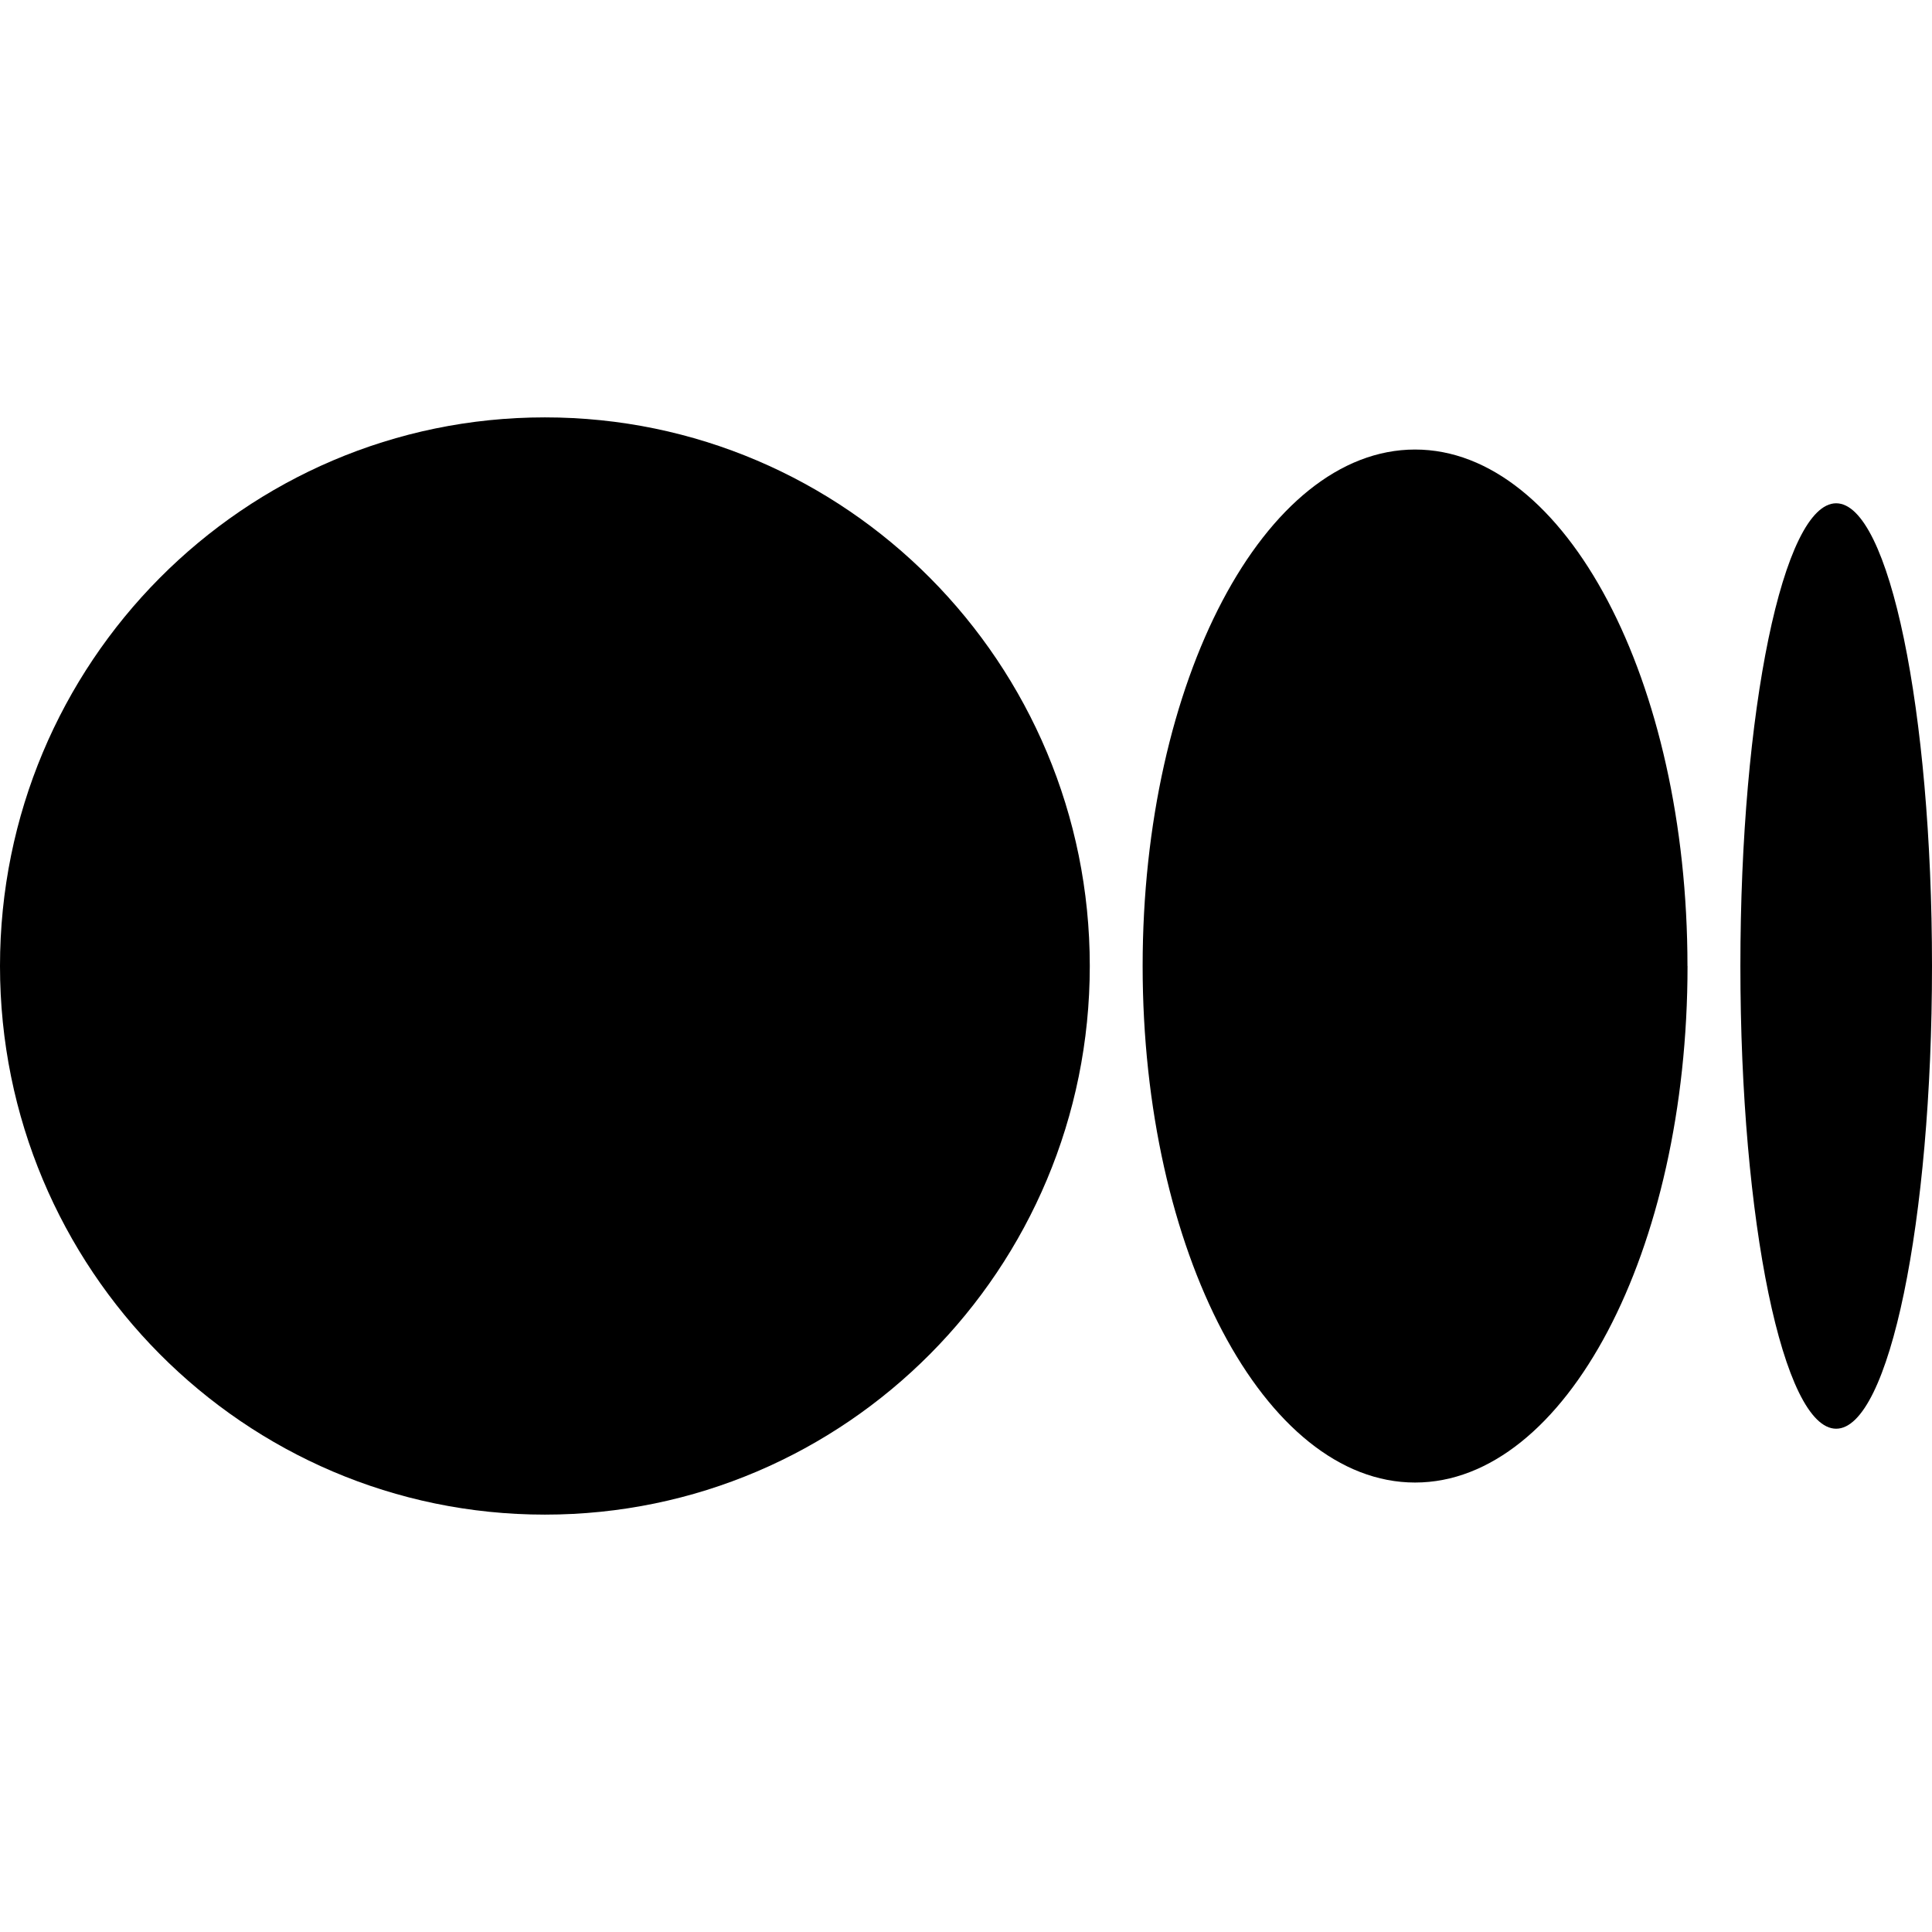 <?xml version="1.0" encoding="UTF-8" standalone="no"?><!DOCTYPE svg PUBLIC "-//W3C//DTD SVG 1.1//EN" "http://www.w3.org/Graphics/SVG/1.1/DTD/svg11.dtd"><svg width="100%" height="100%" viewBox="0 0 28 28" version="1.1" xmlns="http://www.w3.org/2000/svg" xmlns:xlink="http://www.w3.org/1999/xlink" xml:space="preserve" xmlns:serif="http://www.serif.com/" style="fill-rule:evenodd;clip-rule:evenodd;stroke-linejoin:round;stroke-miterlimit:2;"><g id="Layer_1-2"><path d="M15.794,14c-0,4.391 -3.536,7.951 -7.897,7.951c-4.361,0 -7.897,-3.56 -7.897,-7.951c0,-4.39 3.536,-7.951 7.897,-7.951c4.361,-0 7.897,3.56 7.897,7.951" style="fill-rule:nonzero;"/><path d="M24.457,14c-0,4.133 -1.768,7.486 -3.949,7.486c-2.181,-0 -3.948,-3.353 -3.948,-7.486c-0,-4.133 1.767,-7.485 3.948,-7.485c2.181,-0 3.948,3.351 3.948,7.485" style="fill-rule:nonzero;"/><path d="M28,14c-0,3.703 -0.622,6.706 -1.389,6.706c-0.767,-0 -1.388,-3.003 -1.388,-6.706c-0,-3.703 0.622,-6.706 1.388,-6.706c0.767,0 1.389,3.003 1.389,6.706" style="fill-rule:nonzero;"/></g></svg>